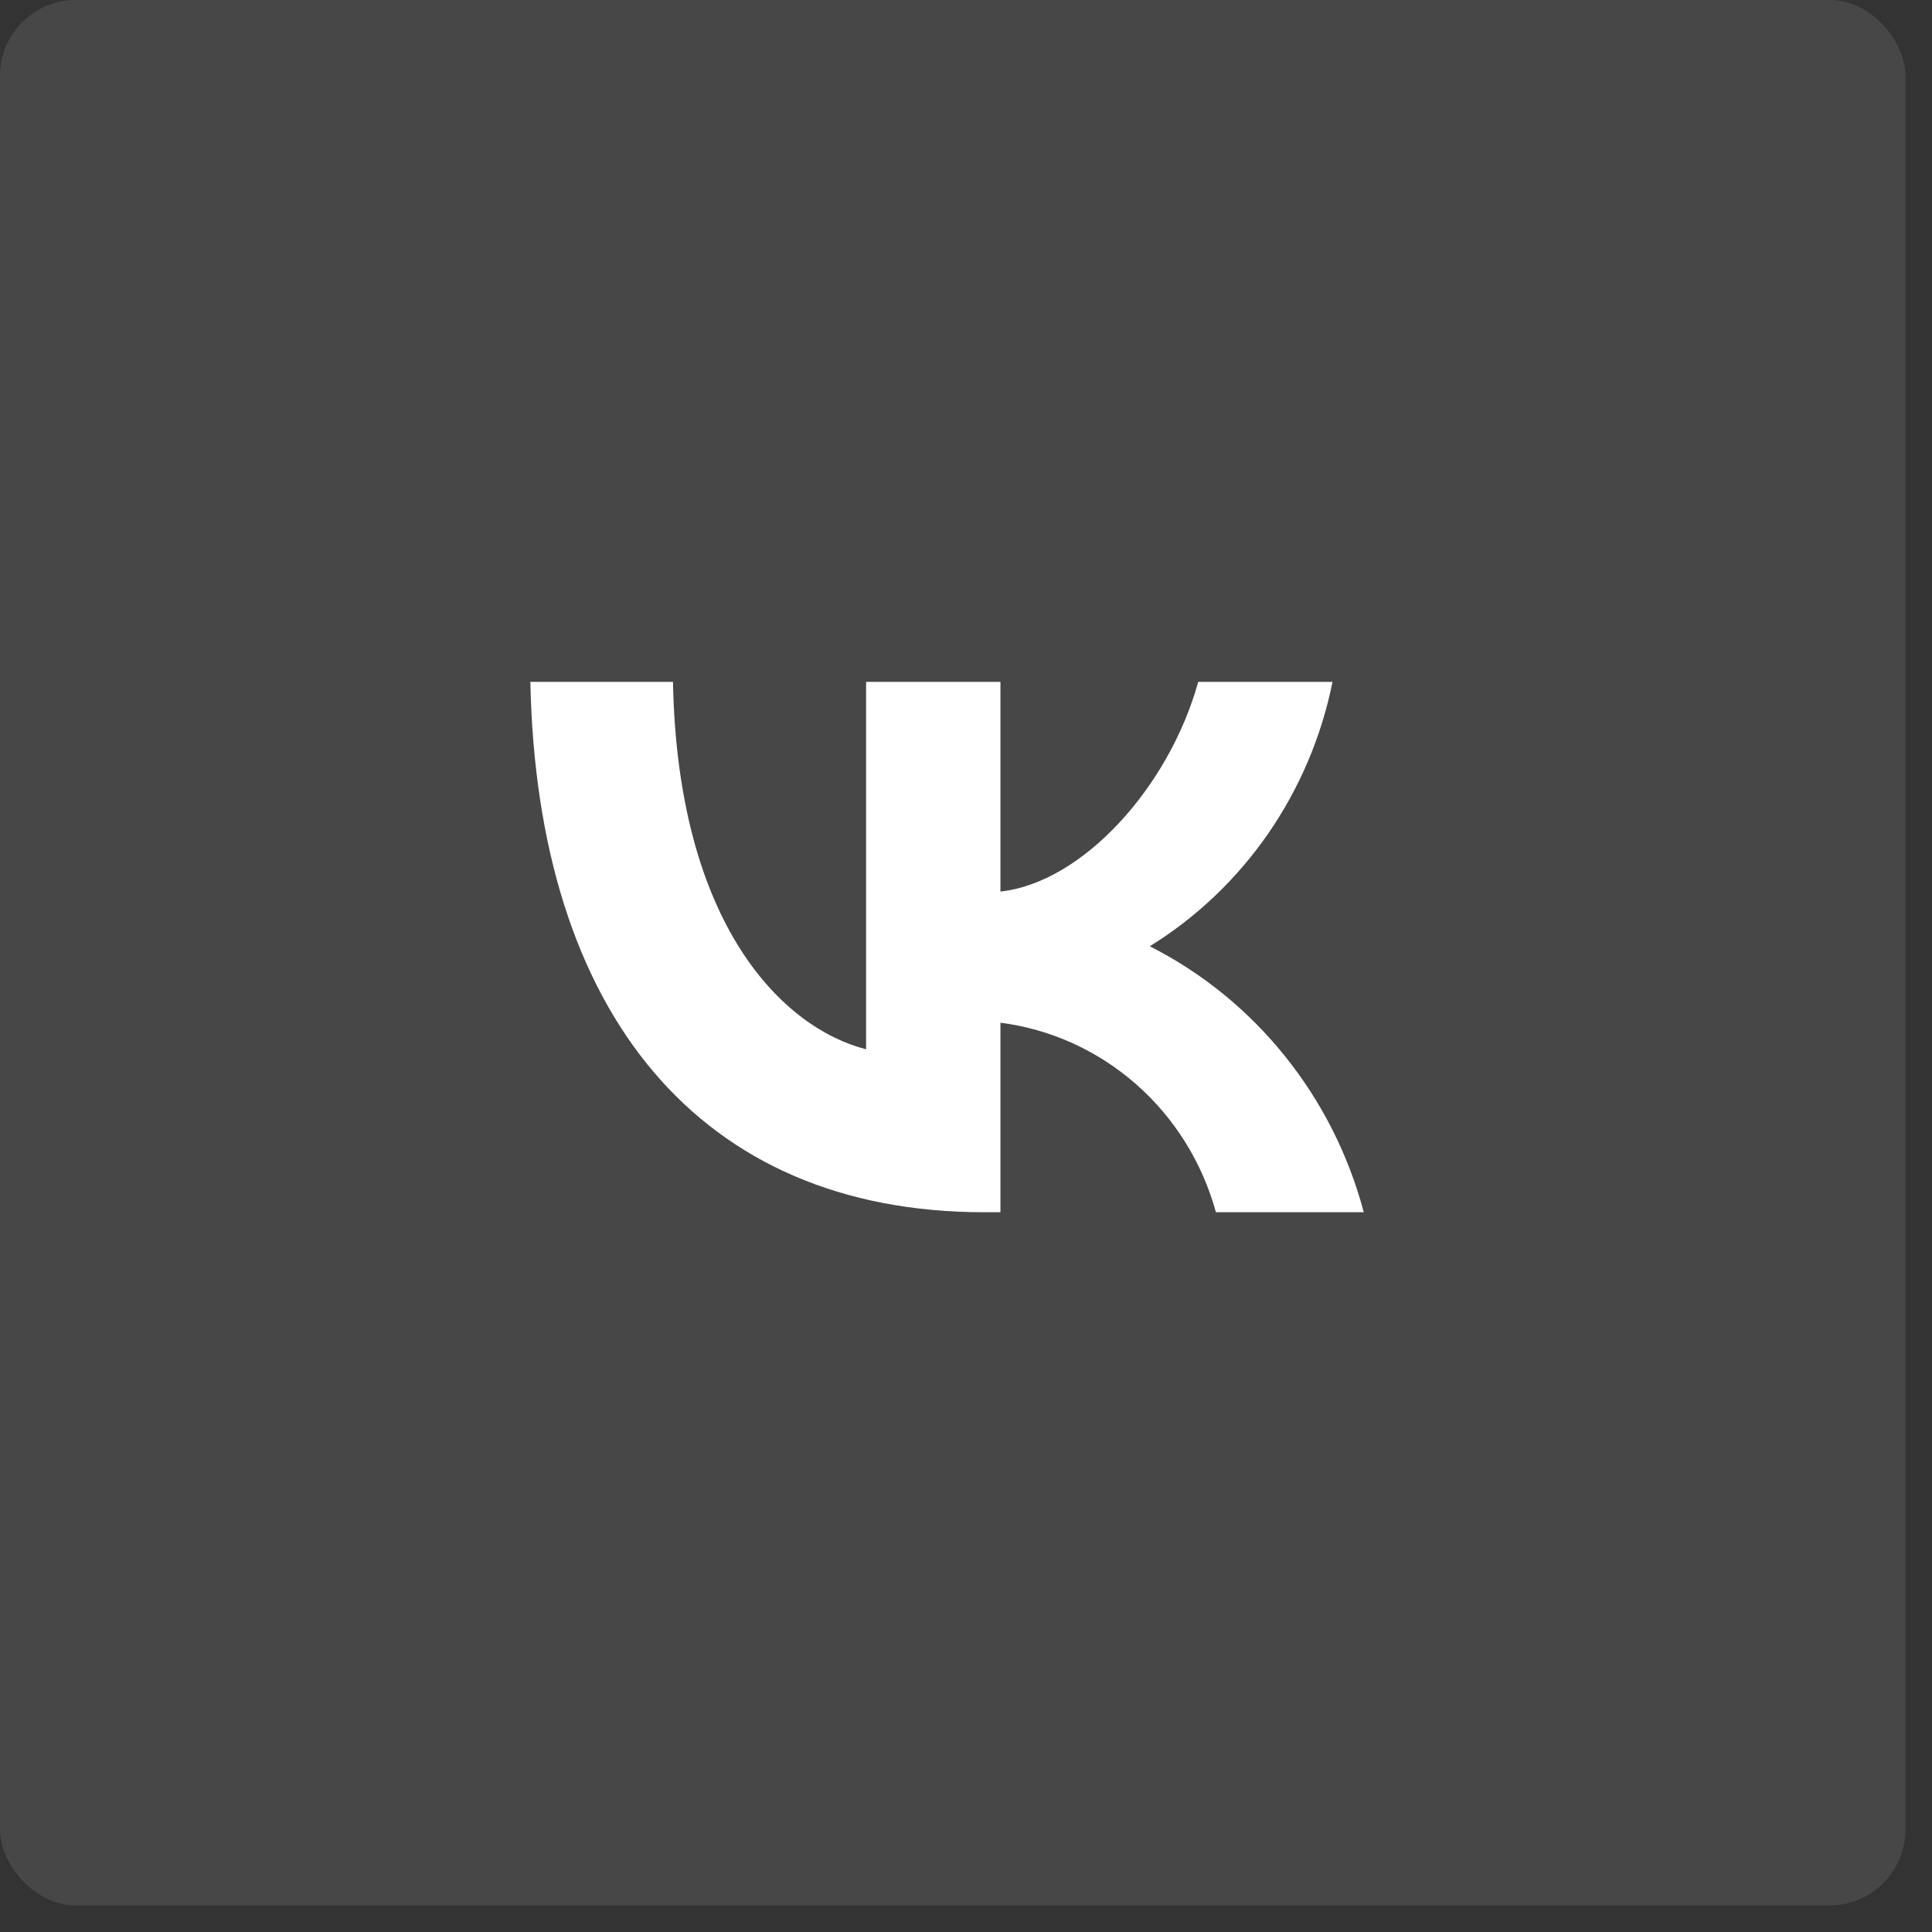 <?xml version="1.0" encoding="UTF-8"?> <svg xmlns="http://www.w3.org/2000/svg" width="51" height="51" viewBox="0 0 51 51" fill="none"><rect x="0" y="0" width="51" height="51" fill="#333333" stroke="none"/><path d="M25.983 32C18.466 32 14.179 26.745 14 18H17.765C17.889 24.418 20.665 27.137 22.863 27.698V18H26.409V23.535C28.58 23.297 30.861 20.775 31.63 18H35.175C34.886 19.439 34.307 20.802 33.478 22.003C32.648 23.203 31.584 24.217 30.352 24.979C31.727 25.676 32.941 26.662 33.914 27.872C34.888 29.082 35.599 30.489 36 32H32.097C31.737 30.688 31.005 29.513 29.993 28.623C28.981 27.733 27.734 27.167 26.409 26.997V32H25.983V32Z" fill="white"></path><rect width="50.299" height="50.299" rx="2" fill="white" fill-opacity="0.1"></rect></svg> 